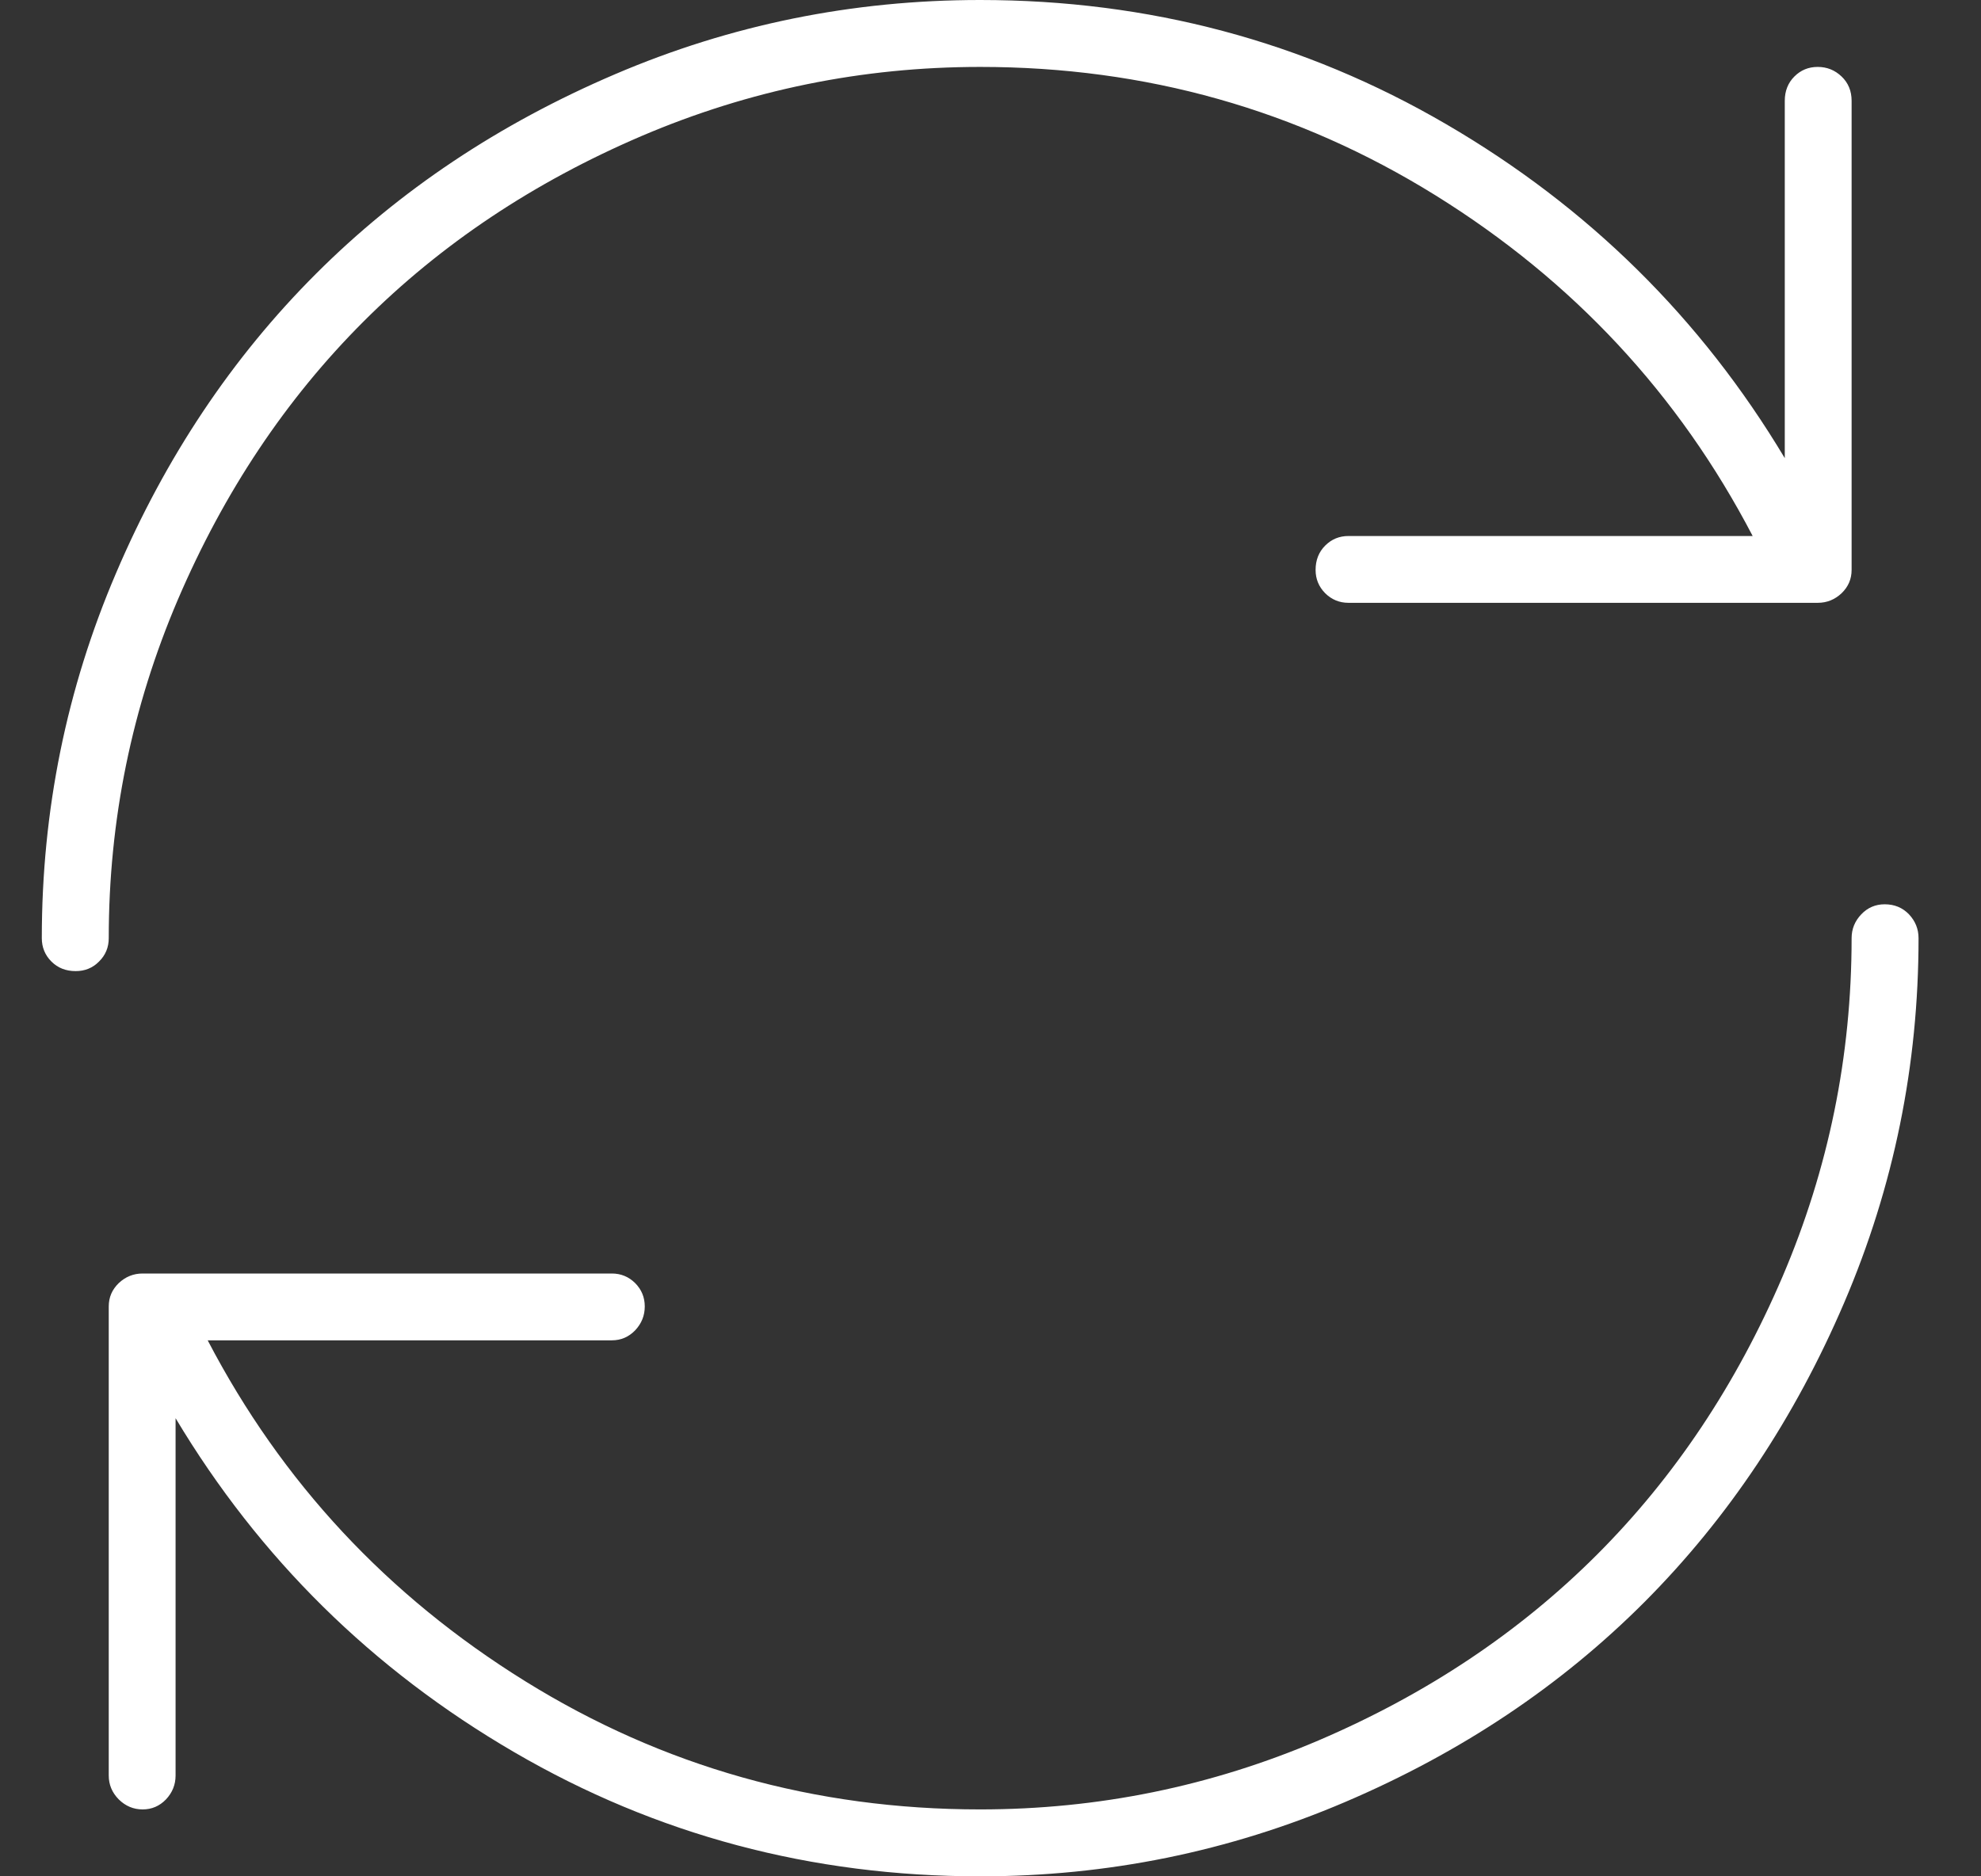 <?xml version="1.0" standalone="no"?>
<!DOCTYPE svg PUBLIC "-//W3C//DTD SVG 1.1//EN" "http://www.w3.org/Graphics/SVG/1.1/DTD/svg11.dtd">
<svg width="100%" height="100%" viewBox="0 0 19 18" version="1.1" xmlns="http://www.w3.org/2000/svg" xmlns:xlink="http://www.w3.org/1999/xlink" xml:space="preserve" style="fill-rule:evenodd;clip-rule:evenodd;stroke-linejoin:round;stroke-miterlimit:1.414;">
    <rect x="0" y="0" width="19" height="18" fill="#333333" stroke="none"/>
    <path id="sync" d="M9.401,0.642C8.27,0.642 7.188,0.863 6.153,1.305C5.119,1.748 4.23,2.341 3.486,3.085C2.742,3.829 2.149,4.718 1.706,5.752C1.264,6.787 1.043,7.869 1.043,9C1.043,9.088 1.012,9.163 0.95,9.224C0.889,9.286 0.814,9.316 0.726,9.316C0.632,9.316 0.555,9.286 0.493,9.224C0.432,9.163 0.401,9.088 0.401,9C0.401,7.775 0.638,6.608 1.113,5.498C1.587,4.387 2.226,3.431 3.029,2.628C3.832,1.825 4.788,1.187 5.899,0.712C7.009,0.237 8.176,0 9.401,0C11.018,0 12.508,0.397 13.87,1.191C15.233,1.985 16.315,3.053 17.118,4.395L17.118,0.967C17.118,0.873 17.149,0.795 17.21,0.734C17.272,0.672 17.346,0.642 17.434,0.642C17.522,0.642 17.598,0.672 17.663,0.734C17.727,0.795 17.759,0.873 17.759,0.967L17.759,5.467C17.759,5.555 17.727,5.629 17.663,5.691C17.598,5.752 17.522,5.783 17.434,5.783L12.934,5.783C12.846,5.783 12.772,5.752 12.71,5.691C12.649,5.629 12.618,5.555 12.618,5.467C12.618,5.373 12.649,5.295 12.71,5.234C12.772,5.172 12.846,5.142 12.934,5.142L16.81,5.142C16.101,3.782 15.086,2.692 13.765,1.872C12.443,1.052 10.989,0.642 9.401,0.642L9.401,0.642ZM9.401,18C7.784,18 6.294,17.603 4.932,16.809C3.569,16.015 2.487,14.947 1.684,13.605L1.684,17.033C1.684,17.121 1.653,17.197 1.592,17.262C1.53,17.326 1.456,17.358 1.368,17.358C1.28,17.358 1.204,17.326 1.139,17.262C1.075,17.197 1.043,17.121 1.043,17.033L1.043,12.533C1.043,12.445 1.075,12.371 1.139,12.309C1.204,12.248 1.28,12.217 1.368,12.217L5.868,12.217C5.956,12.217 6.03,12.248 6.092,12.309C6.153,12.371 6.184,12.445 6.184,12.533C6.184,12.621 6.153,12.697 6.092,12.762C6.03,12.826 5.956,12.858 5.868,12.858L1.992,12.858C2.701,14.218 3.716,15.308 5.037,16.128C6.358,16.948 7.813,17.358 9.401,17.358C10.532,17.358 11.614,17.137 12.649,16.695C13.683,16.252 14.572,15.659 15.316,14.915C16.06,14.171 16.653,13.282 17.096,12.248C17.538,11.213 17.759,10.131 17.759,9C17.759,8.912 17.79,8.836 17.852,8.771C17.913,8.707 17.988,8.675 18.076,8.675C18.17,8.675 18.247,8.707 18.309,8.771C18.37,8.836 18.401,8.912 18.401,9C18.401,10.219 18.164,11.383 17.689,12.494C17.214,13.604 16.576,14.562 15.773,15.368C14.97,16.173 14.012,16.813 12.899,17.288C11.786,17.763 10.62,18 9.401,18Z" style="fill:white;"/>
</svg>
